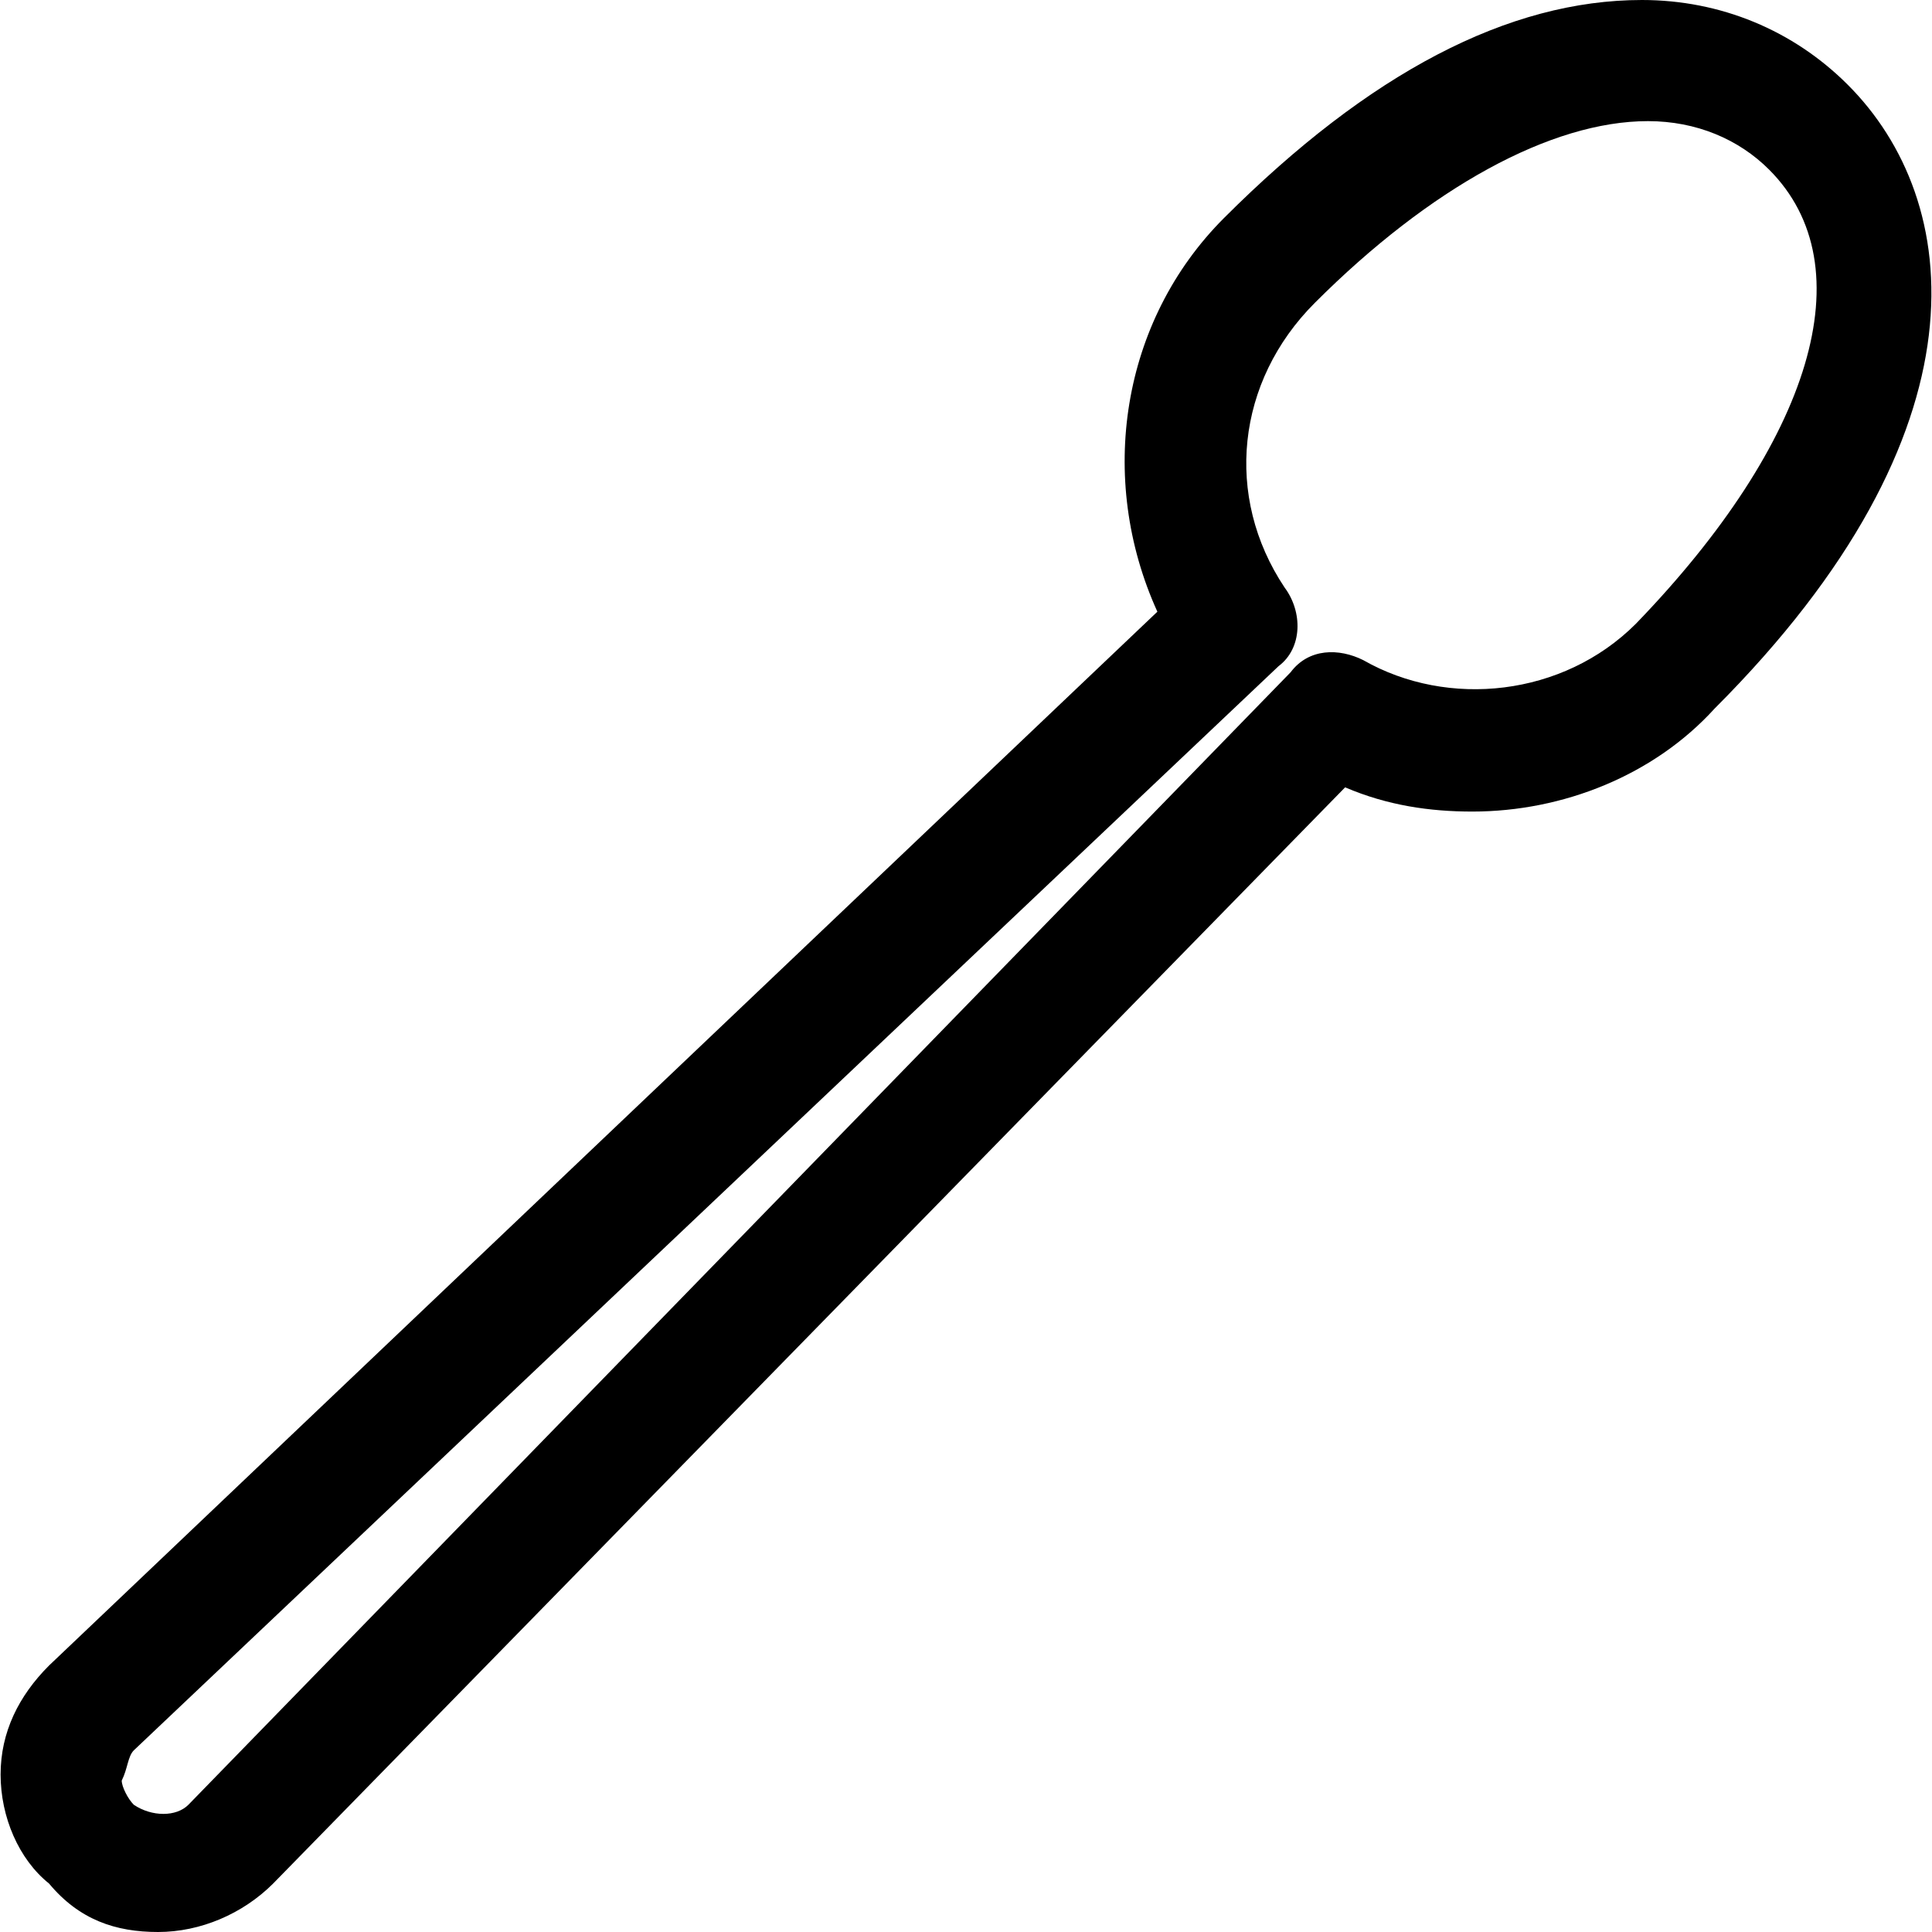 <?xml version="1.0" encoding="iso-8859-1"?>
<!-- Generator: Adobe Illustrator 19.0.0, SVG Export Plug-In . SVG Version: 6.00 Build 0)  -->
<svg version="1.1" id="Layer_1" xmlns="http://www.w3.org/2000/svg" xmlns:xlink="http://www.w3.org/1999/xlink" x="0px" y="0px"
	 viewBox="0 0 510.4 510.4" style="enable-background:new 0 0 510.4 510.4;" xml:space="preserve">
<g>
	<g>
		<path d="M488.158,22.4C473.758,8,454.558,0,433.758,0c-35.2,0-72,19.2-110.4,57.6c-27.2,27.2-33.6,68.8-17.6,104L12.958,440
			c-8,8-12.8,17.6-12.8,28.8s4.8,22.4,12.8,28.8c8,9.6,17.6,12.8,28.8,12.8c11.2,0,22.4-4.8,30.4-12.8l283.2-289.6
			c11.2,4.8,22.4,6.4,33.6,6.4c24,0,48-9.6,64-27.2C526.558,113.6,518.558,52.8,488.158,22.4z M432.158,164.8
			c-19.2,19.2-49.6,22.4-72,9.6c-6.4-3.2-14.4-3.2-19.2,3.2l-291.2,299.2c-3.2,3.2-9.6,3.2-14.4,0c-1.6-1.6-3.2-4.8-3.2-6.4
			c1.6-3.2,1.6-6.4,3.2-8l302.4-286.4c6.4-4.8,6.4-14.4,1.6-20.8c-16-24-12.8-54.4,8-75.2c30.4-30.4,62.4-48,88-48
			c12.8,0,24,4.8,32,12.8C492.958,70.4,478.558,116.8,432.158,164.8z"/>
	</g>
</g>
<g>
</g>
<g>
</g>
<g>
</g>
<g>
</g>
<g>
</g>
<g>
</g>
<g>
</g>
<g>
</g>
<g>
</g>
<g>
</g>
<g>
</g>
<g>
</g>
<g>
</g>
<g>
</g>
<g>
</g>
</svg>
